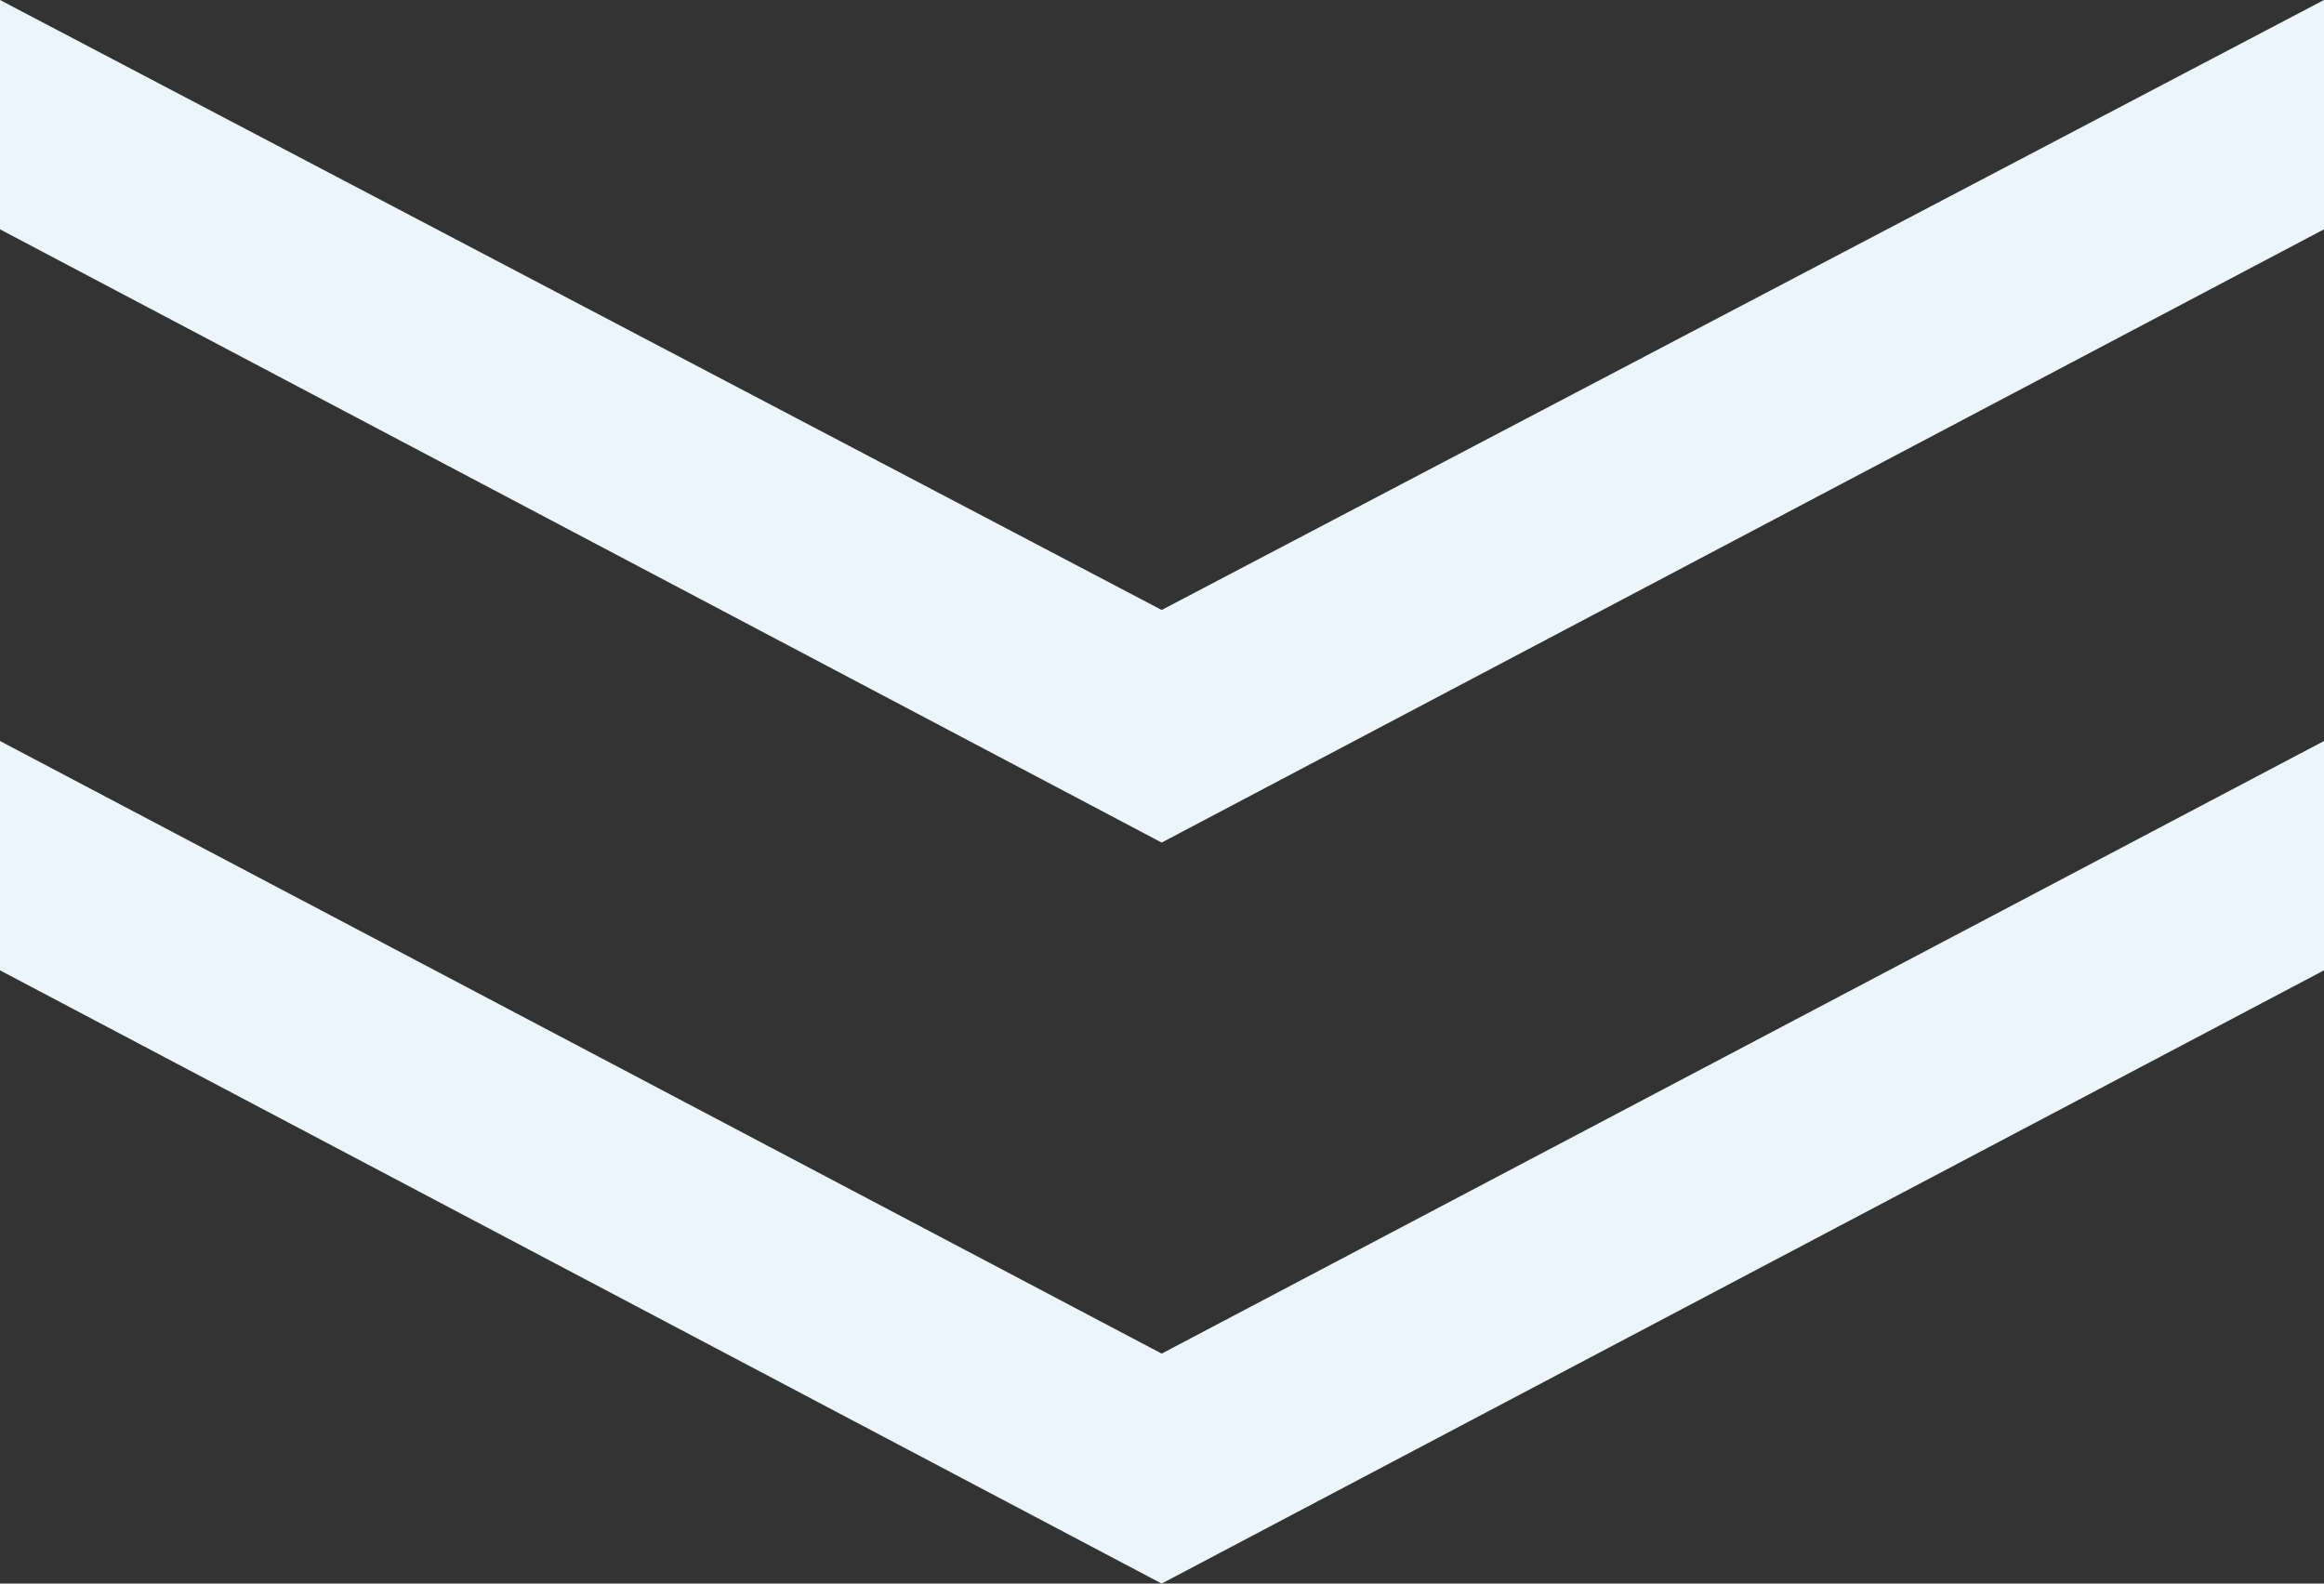 <svg xmlns="http://www.w3.org/2000/svg" viewBox="0 0 35.47 24.17"><rect x="0" y="0" width="35.47" height="24.17" fill="#333333" stroke="none"/><defs><style>.cls-1{fill:#edf5fc;fill-rule:evenodd;}</style></defs><title>BAarrow_sp</title><g id="レイヤー_2" data-name="レイヤー 2"><g id="レイヤー_1-2" data-name="レイヤー 1"><path class="cls-1" d="M0,11.31v3.5l17.73,9.36,17.74-9.36v-3.5L17.73,20.66Zm17.73-2L0,0V3.5l17.73,9.36L35.47,3.5V0Z"/></g></g></svg>